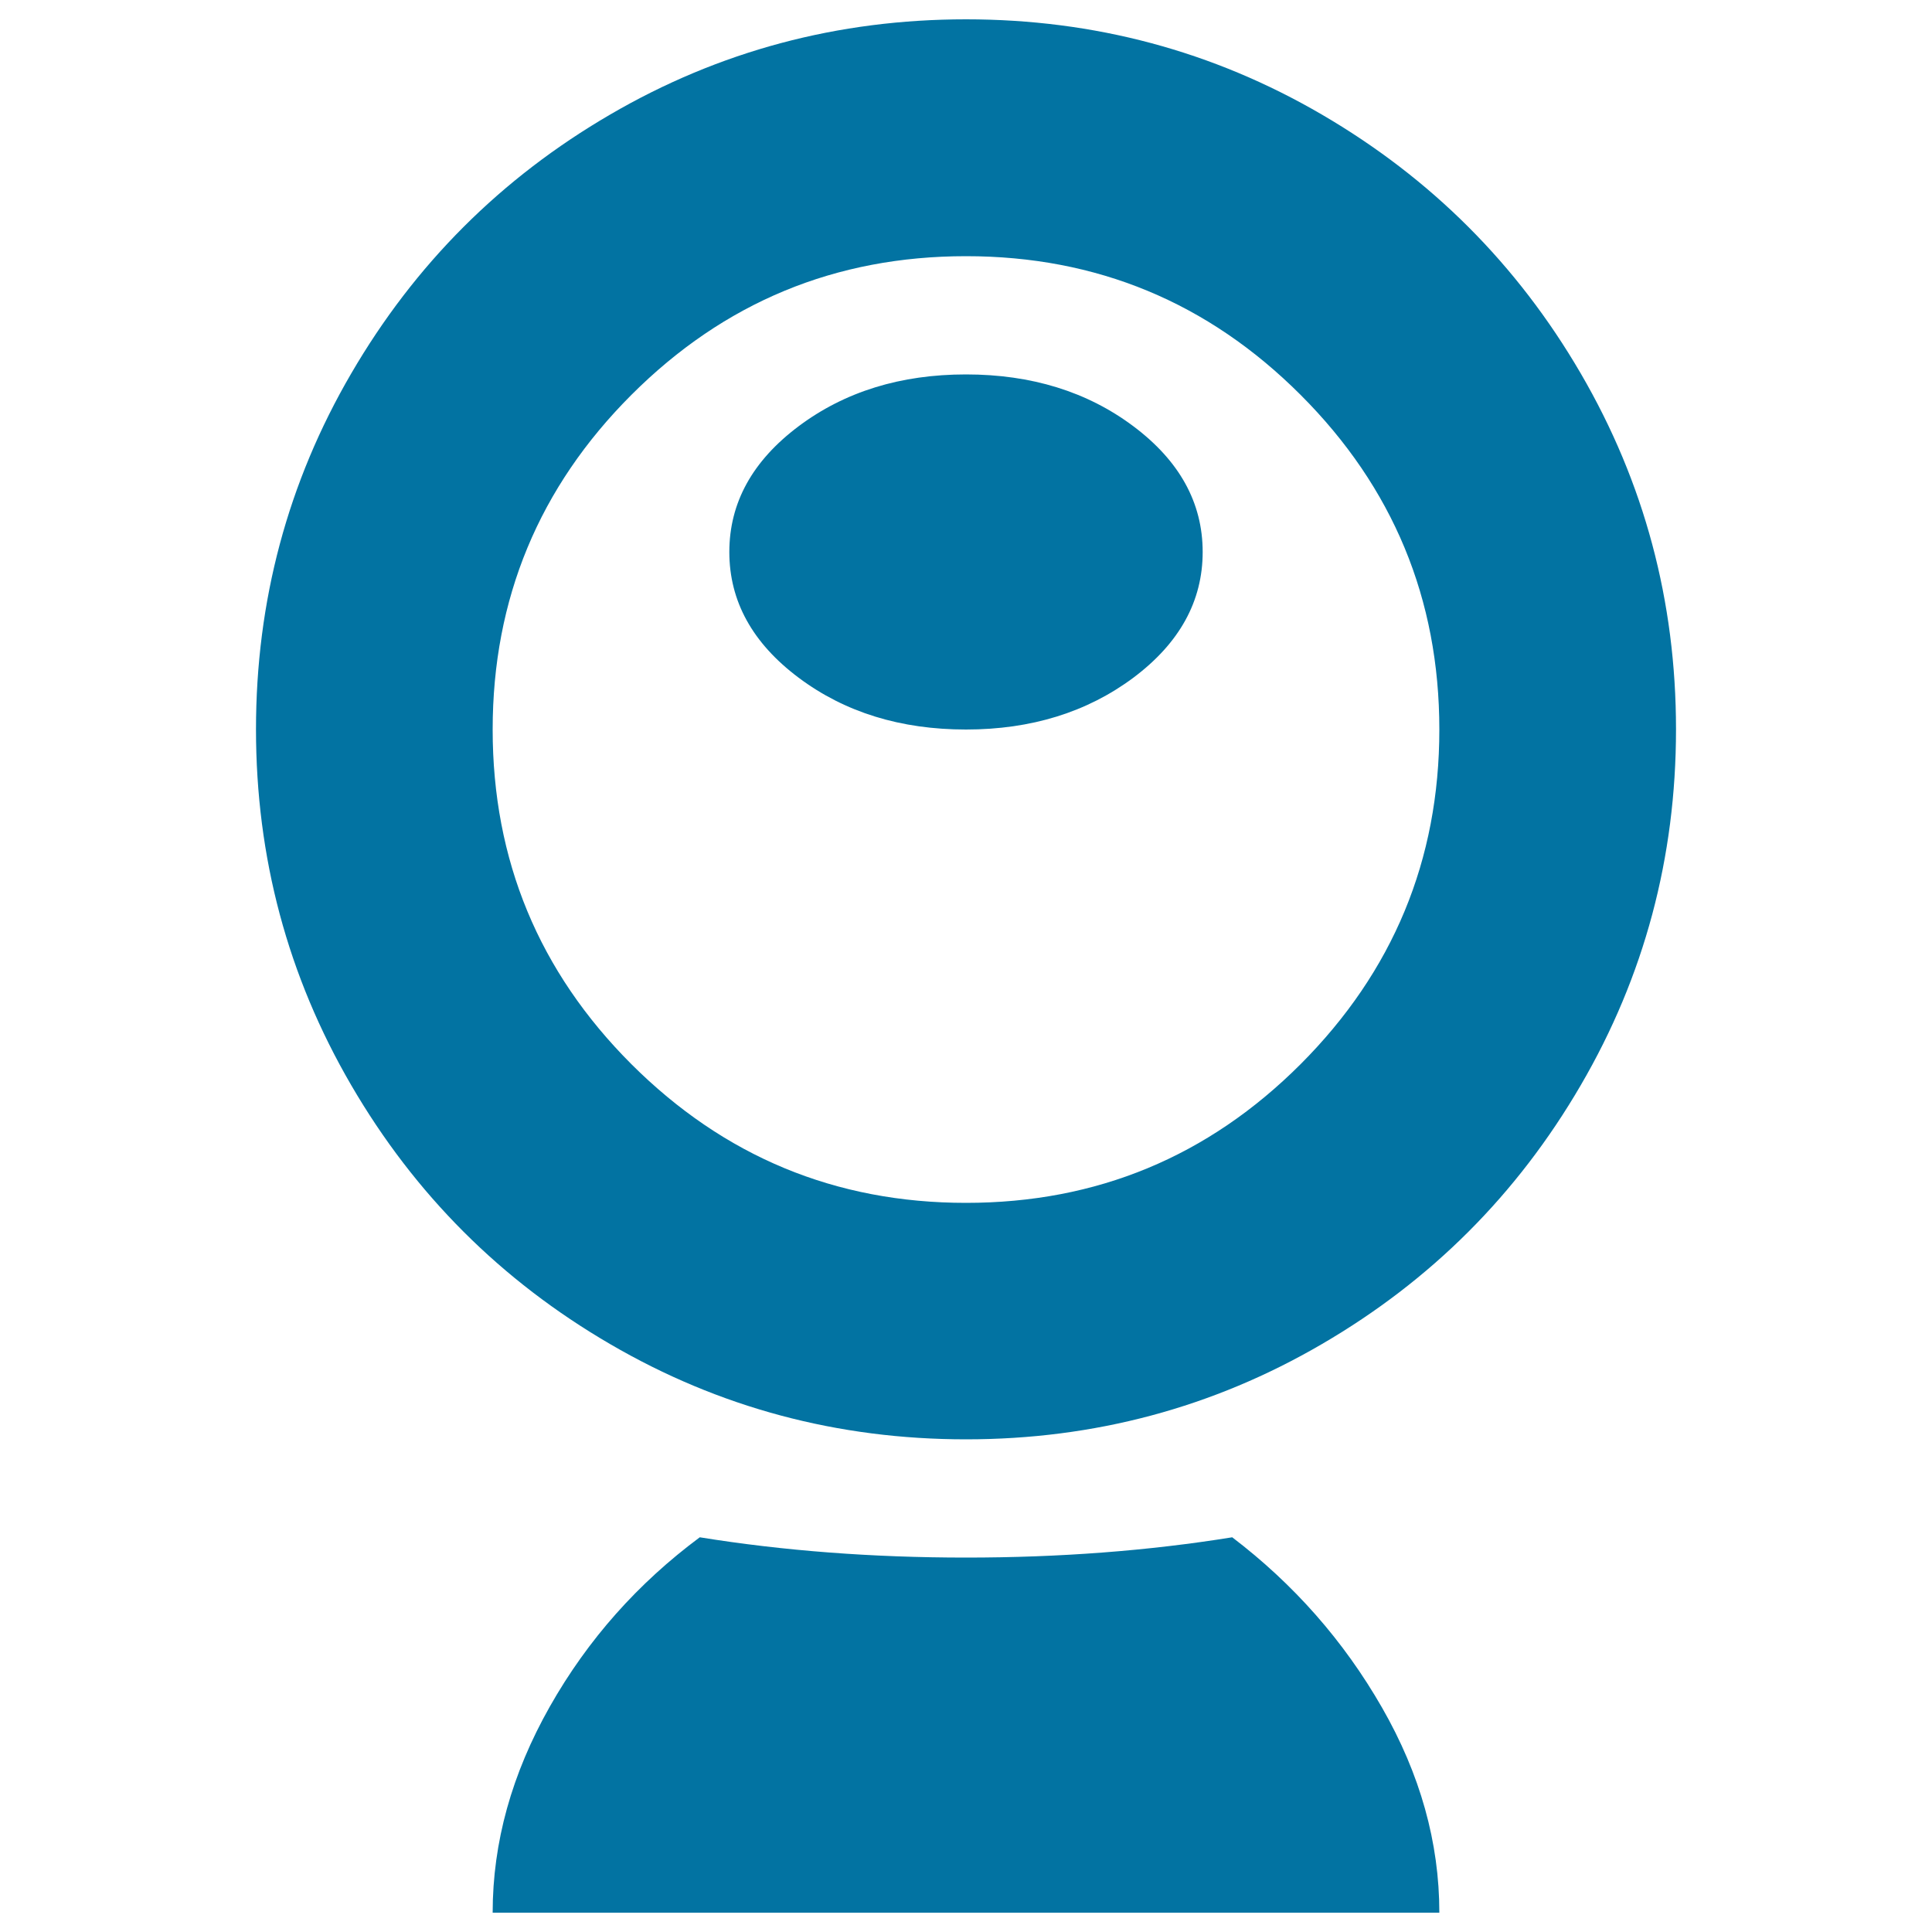 <svg xmlns="http://www.w3.org/2000/svg" viewBox="0 0 1000 1000" style="fill:#0273a2">
<title>Webcam SVG icon</title>
<path d="M500,745c-66.3,0-127.8-16.4-184.2-49.3c-56.5-32.9-101.1-77.5-134-134c-32.9-56.5-49.3-117.9-49.3-184.2c0-66.3,16.4-127.8,49.3-184.2c32.9-56.5,77.5-101.1,134-134C372.2,26.4,433.7,10,500,10c66.3,0,127.8,16.4,184.2,49.3s101.1,77.5,134,134c32.9,56.5,49.3,117.9,49.3,184.2c0,66.3-16.4,127.8-49.3,184.2c-32.9,56.5-77.5,101.1-134,134C627.8,728.6,566.3,745,500,745z M500,132.6c-67.6,0-125.3,23.9-173.2,71.8C279,252.2,255,310,255,377.6s23.9,125.3,71.8,173.2c47.9,47.8,105.6,71.8,173.2,71.8s125.3-23.9,173.2-71.8C721,502.9,745,445.2,745,377.6S721,252.2,673.2,204.4C625.3,156.5,567.6,132.6,500,132.6z M500,377.6c-33.8,0-62.7-8.9-86.6-26.8c-23.9-17.9-35.9-39.6-35.9-65.1c0-25.5,12-47.2,35.9-65.1c23.9-17.9,52.8-26.8,86.6-26.8s62.7,8.9,86.6,26.8c23.9,17.9,35.9,39.6,35.9,65.1c0,25.5-12,47.2-35.9,65.1C562.7,368.6,533.8,377.6,500,377.6z M362.2,795.7c43.4,7,89.3,10.5,137.8,10.5c48.5,0,94.4-3.5,137.8-10.5c31.9,24.3,57.7,53.6,77.5,88.1S745,953.7,745,990H255c0-36.4,9.9-71.9,29.6-106.7S330.3,819.4,362.2,795.7z"/>
</svg>